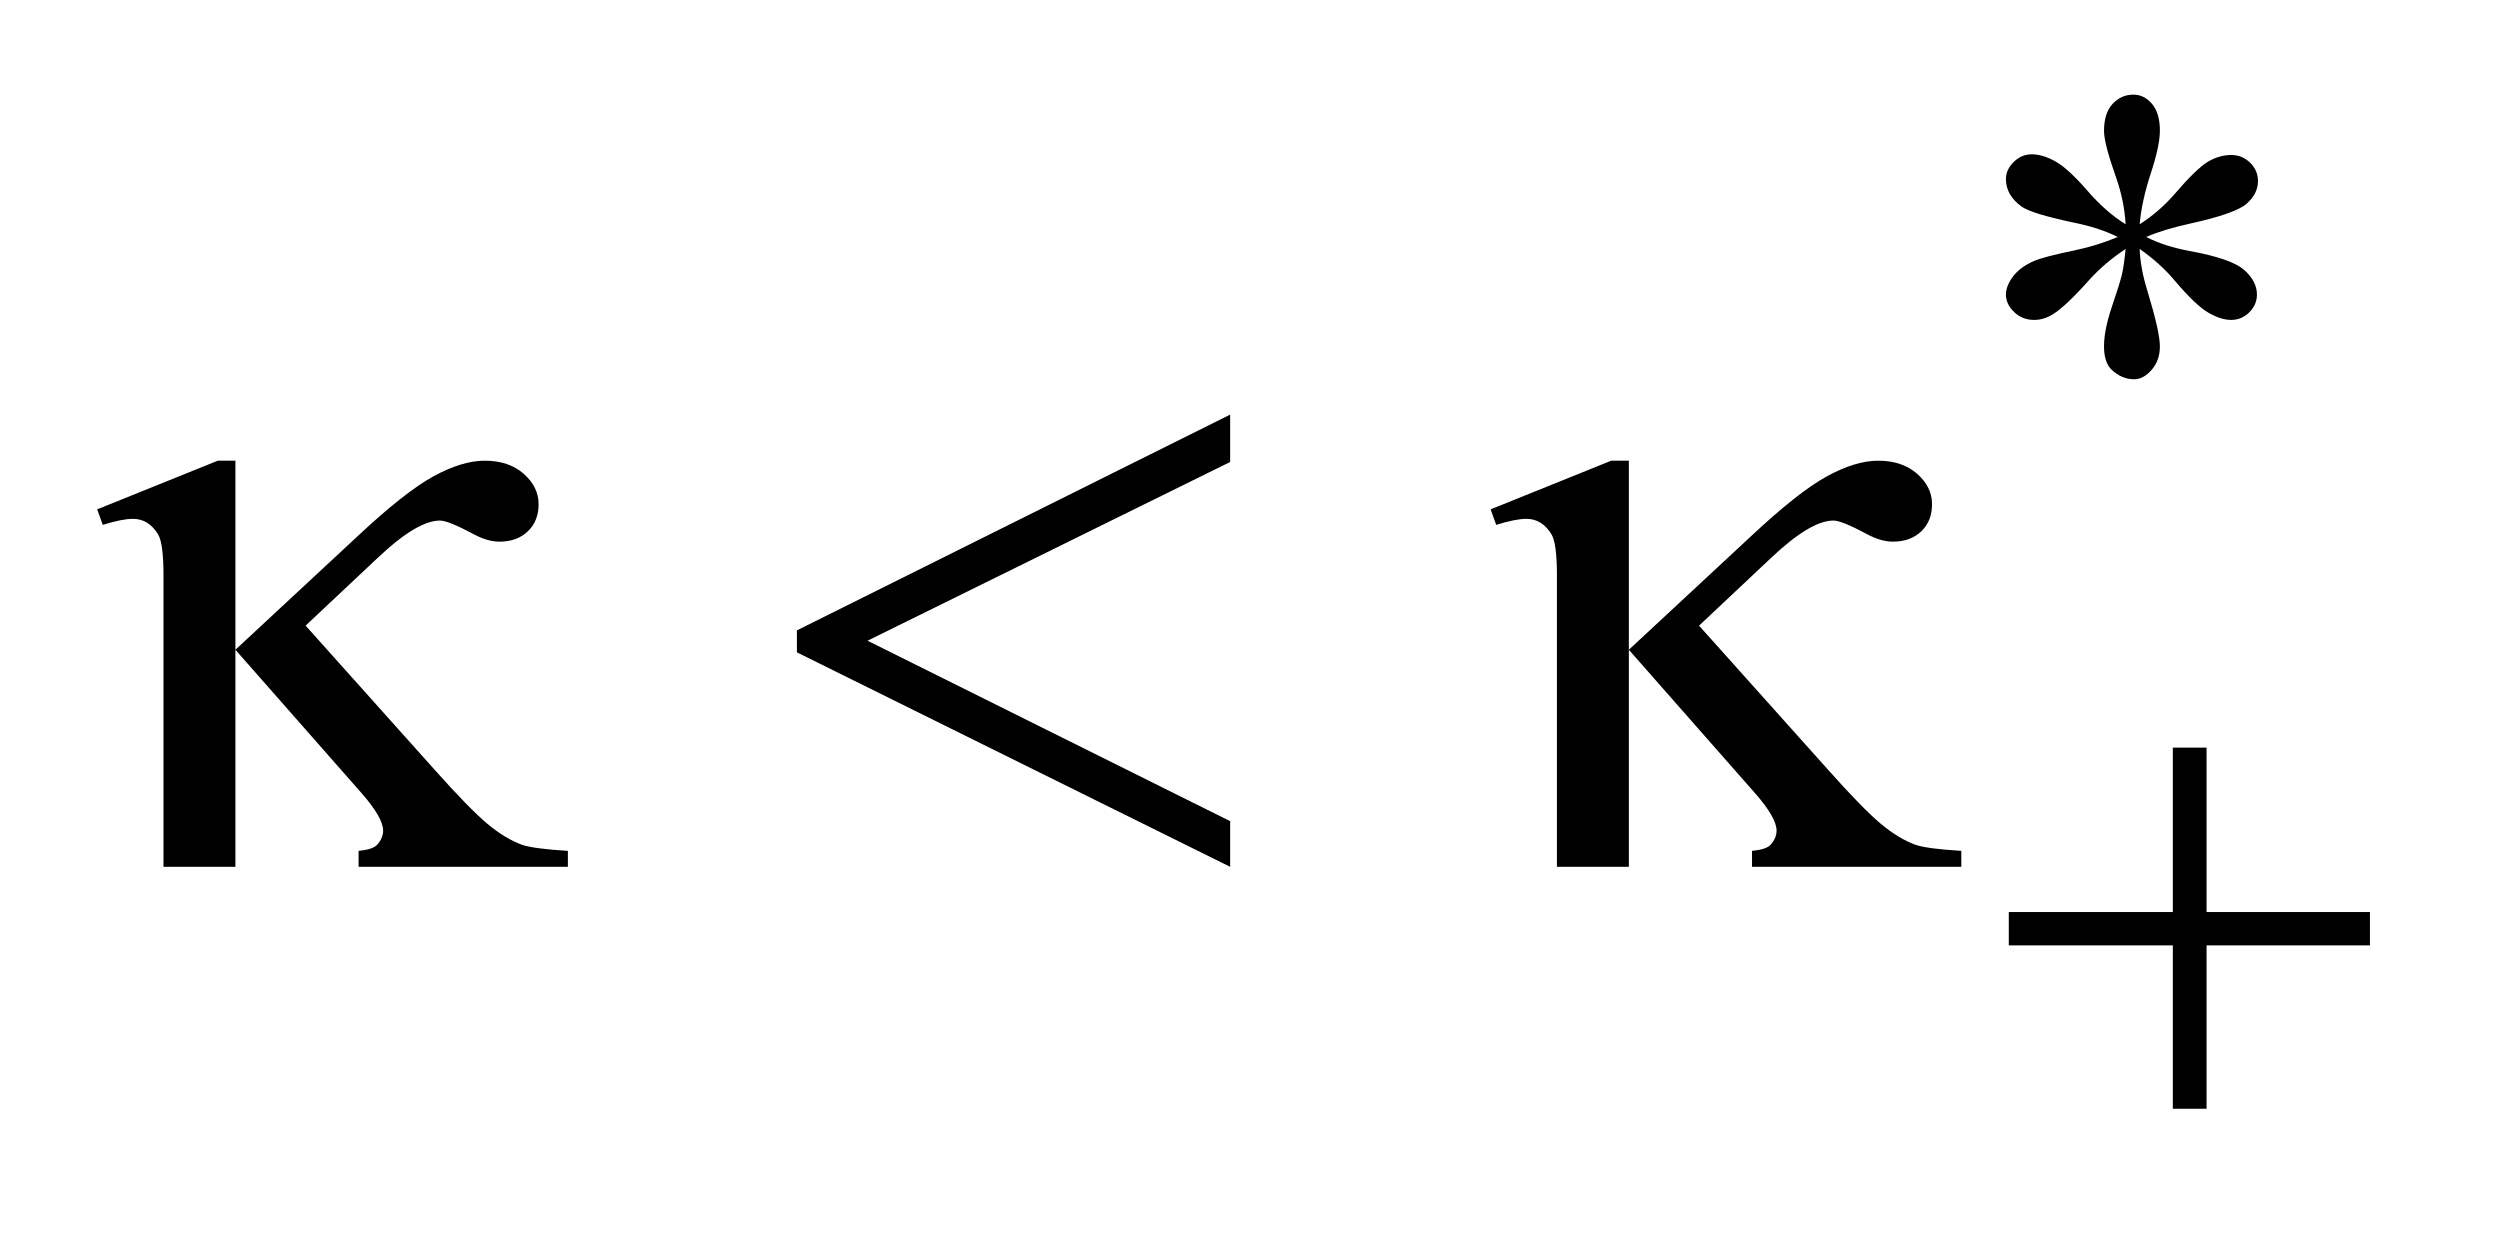 <?xml version="1.0" encoding="UTF-8"?>
<!DOCTYPE svg PUBLIC '-//W3C//DTD SVG 1.0//EN'
          'http://www.w3.org/TR/2001/REC-SVG-20010904/DTD/svg10.dtd'>
<svg stroke-dasharray="none" shape-rendering="auto" xmlns="http://www.w3.org/2000/svg" font-family="'Dialog'" text-rendering="auto" width="40" fill-opacity="1" color-interpolation="auto" color-rendering="auto" preserveAspectRatio="xMidYMid meet" font-size="12px" viewBox="0 0 40 20" fill="black" xmlns:xlink="http://www.w3.org/1999/xlink" stroke="black" image-rendering="auto" stroke-miterlimit="10" stroke-linecap="square" stroke-linejoin="miter" font-style="normal" stroke-width="1" height="20" stroke-dashoffset="0" font-weight="normal" stroke-opacity="1"
><!--Generated by the Batik Graphics2D SVG Generator--><defs id="genericDefs"
  /><g
  ><defs id="defs1"
    ><clipPath clipPathUnits="userSpaceOnUse" id="clipPath1"
      ><path d="M1.096 3.139 L26.324 3.139 L26.324 15.492 L1.096 15.492 L1.096 3.139 Z"
      /></clipPath
      ><clipPath clipPathUnits="userSpaceOnUse" id="clipPath2"
      ><path d="M35.004 100.301 L35.004 494.949 L841.027 494.949 L841.027 100.301 Z"
      /></clipPath
    ></defs
    ><g transform="scale(1.576,1.576) translate(-1.096,-3.139) matrix(0.031,0,0,0.031,0,0)"
    ><path d="M731.484 174.703 Q731.031 166.953 728.328 159.312 Q724.406 148.203 724.406 144.156 Q724.406 138.312 727.211 135.281 Q730.016 132.25 734.062 132.25 Q737.547 132.25 740.125 135.281 Q742.703 138.312 742.703 144.047 Q742.703 148.984 739.727 158.023 Q736.75 167.062 736.078 174.703 Q742.266 170.766 747.203 165.156 Q754.844 156.281 758.547 154.148 Q762.25 152.016 766.062 152.016 Q769.656 152.016 772.242 154.539 Q774.828 157.062 774.828 160.547 Q774.828 164.703 771.125 167.961 Q767.422 171.219 752.594 174.484 Q743.938 176.391 738.219 178.859 Q744.062 181.891 752.484 183.469 Q766.062 185.938 770.273 189.641 Q774.484 193.344 774.484 197.719 Q774.484 201.094 771.961 203.562 Q769.438 206.031 766.062 206.031 Q762.703 206.031 758.602 203.672 Q754.5 201.312 747.531 193.125 Q742.938 187.609 736.078 182.781 Q736.312 189.188 738.672 196.719 Q742.703 209.969 742.703 214.688 Q742.703 219.281 740.008 222.375 Q737.312 225.469 734.281 225.469 Q730.125 225.469 726.766 222.203 Q724.406 219.844 724.406 214.688 Q724.406 209.297 726.984 201.711 Q729.562 194.125 730.242 191.266 Q730.922 188.406 731.484 182.781 Q724.859 187.172 719.906 192.562 Q711.719 201.766 707.562 204.234 Q704.641 206.031 701.5 206.031 Q697.672 206.031 694.977 203.453 Q692.281 200.875 692.281 197.719 Q692.281 194.922 694.586 191.828 Q696.891 188.734 701.5 186.719 Q704.531 185.375 715.312 183.125 Q722.266 181.672 728.891 178.859 Q722.828 175.828 714.406 174.141 Q700.594 171.219 697.344 168.859 Q692.281 165.156 692.281 159.875 Q692.281 156.844 694.812 154.32 Q697.344 151.797 700.703 151.797 Q704.406 151.797 708.562 154.156 Q712.719 156.516 718.898 163.641 Q725.078 170.766 731.484 174.703 Z" stroke="none" clip-path="url(#clipPath2)"
    /></g
    ><g transform="matrix(0.049,0,0,0.049,-1.726,-4.947)"
    ><path d="M744.719 345.078 L755.734 345.078 L755.734 398.766 L809.078 398.766 L809.078 409.656 L755.734 409.656 L755.734 463 L744.719 463 L744.719 409.656 L691.156 409.656 L691.156 398.766 L744.719 398.766 L744.719 345.078 Z" stroke="none" clip-path="url(#clipPath2)"
    /></g
    ><g transform="matrix(0.049,0,0,0.049,-1.726,-4.947)"
    ><path d="M112.094 251.391 L112.094 313.125 L151.891 276.141 Q167.359 261.656 176.711 256.523 Q186.062 251.391 193.516 251.391 Q201.391 251.391 206.242 255.68 Q211.094 259.969 211.094 265.594 Q211.094 271.078 207.578 274.453 Q204.062 277.828 198.297 277.828 Q194.359 277.828 189.719 275.297 Q181.562 270.938 178.891 270.938 Q171.438 270.938 158.641 283.031 L135.016 305.25 L177.062 352.219 Q188.594 365.156 194.43 370.008 Q200.266 374.859 205.75 376.828 Q209.406 378.094 220.656 378.797 L220.656 384 L152.312 384 L152.312 378.797 Q156.672 378.375 158.219 376.969 Q160.328 374.719 160.328 372.188 Q160.328 367.969 153.297 359.953 L112.094 313.125 L112.094 384 L88.609 384 L88.609 288.797 Q88.609 278.672 86.922 275.578 Q83.828 270.375 78.625 270.375 Q75.109 270.375 68.781 272.344 L66.953 267.281 L106.328 251.391 L112.094 251.391 ZM436.906 236.344 L436.906 251.812 L318.5 310.172 L436.906 369.094 L436.906 384 L295.438 313.969 L295.438 306.797 L436.906 236.344 ZM567.094 251.391 L567.094 313.125 L606.891 276.141 Q622.359 261.656 631.711 256.523 Q641.062 251.391 648.516 251.391 Q656.391 251.391 661.242 255.68 Q666.094 259.969 666.094 265.594 Q666.094 271.078 662.578 274.453 Q659.062 277.828 653.297 277.828 Q649.359 277.828 644.719 275.297 Q636.562 270.938 633.891 270.938 Q626.438 270.938 613.641 283.031 L590.016 305.25 L632.062 352.219 Q643.594 365.156 649.43 370.008 Q655.266 374.859 660.75 376.828 Q664.406 378.094 675.656 378.797 L675.656 384 L607.312 384 L607.312 378.797 Q611.672 378.375 613.219 376.969 Q615.328 374.719 615.328 372.188 Q615.328 367.969 608.297 359.953 L567.094 313.125 L567.094 384 L543.609 384 L543.609 288.797 Q543.609 278.672 541.922 275.578 Q538.828 270.375 533.625 270.375 Q530.109 270.375 523.781 272.344 L521.953 267.281 L561.328 251.391 L567.094 251.391 Z" stroke="none" clip-path="url(#clipPath2)"
    /></g
  ></g
></svg
>
